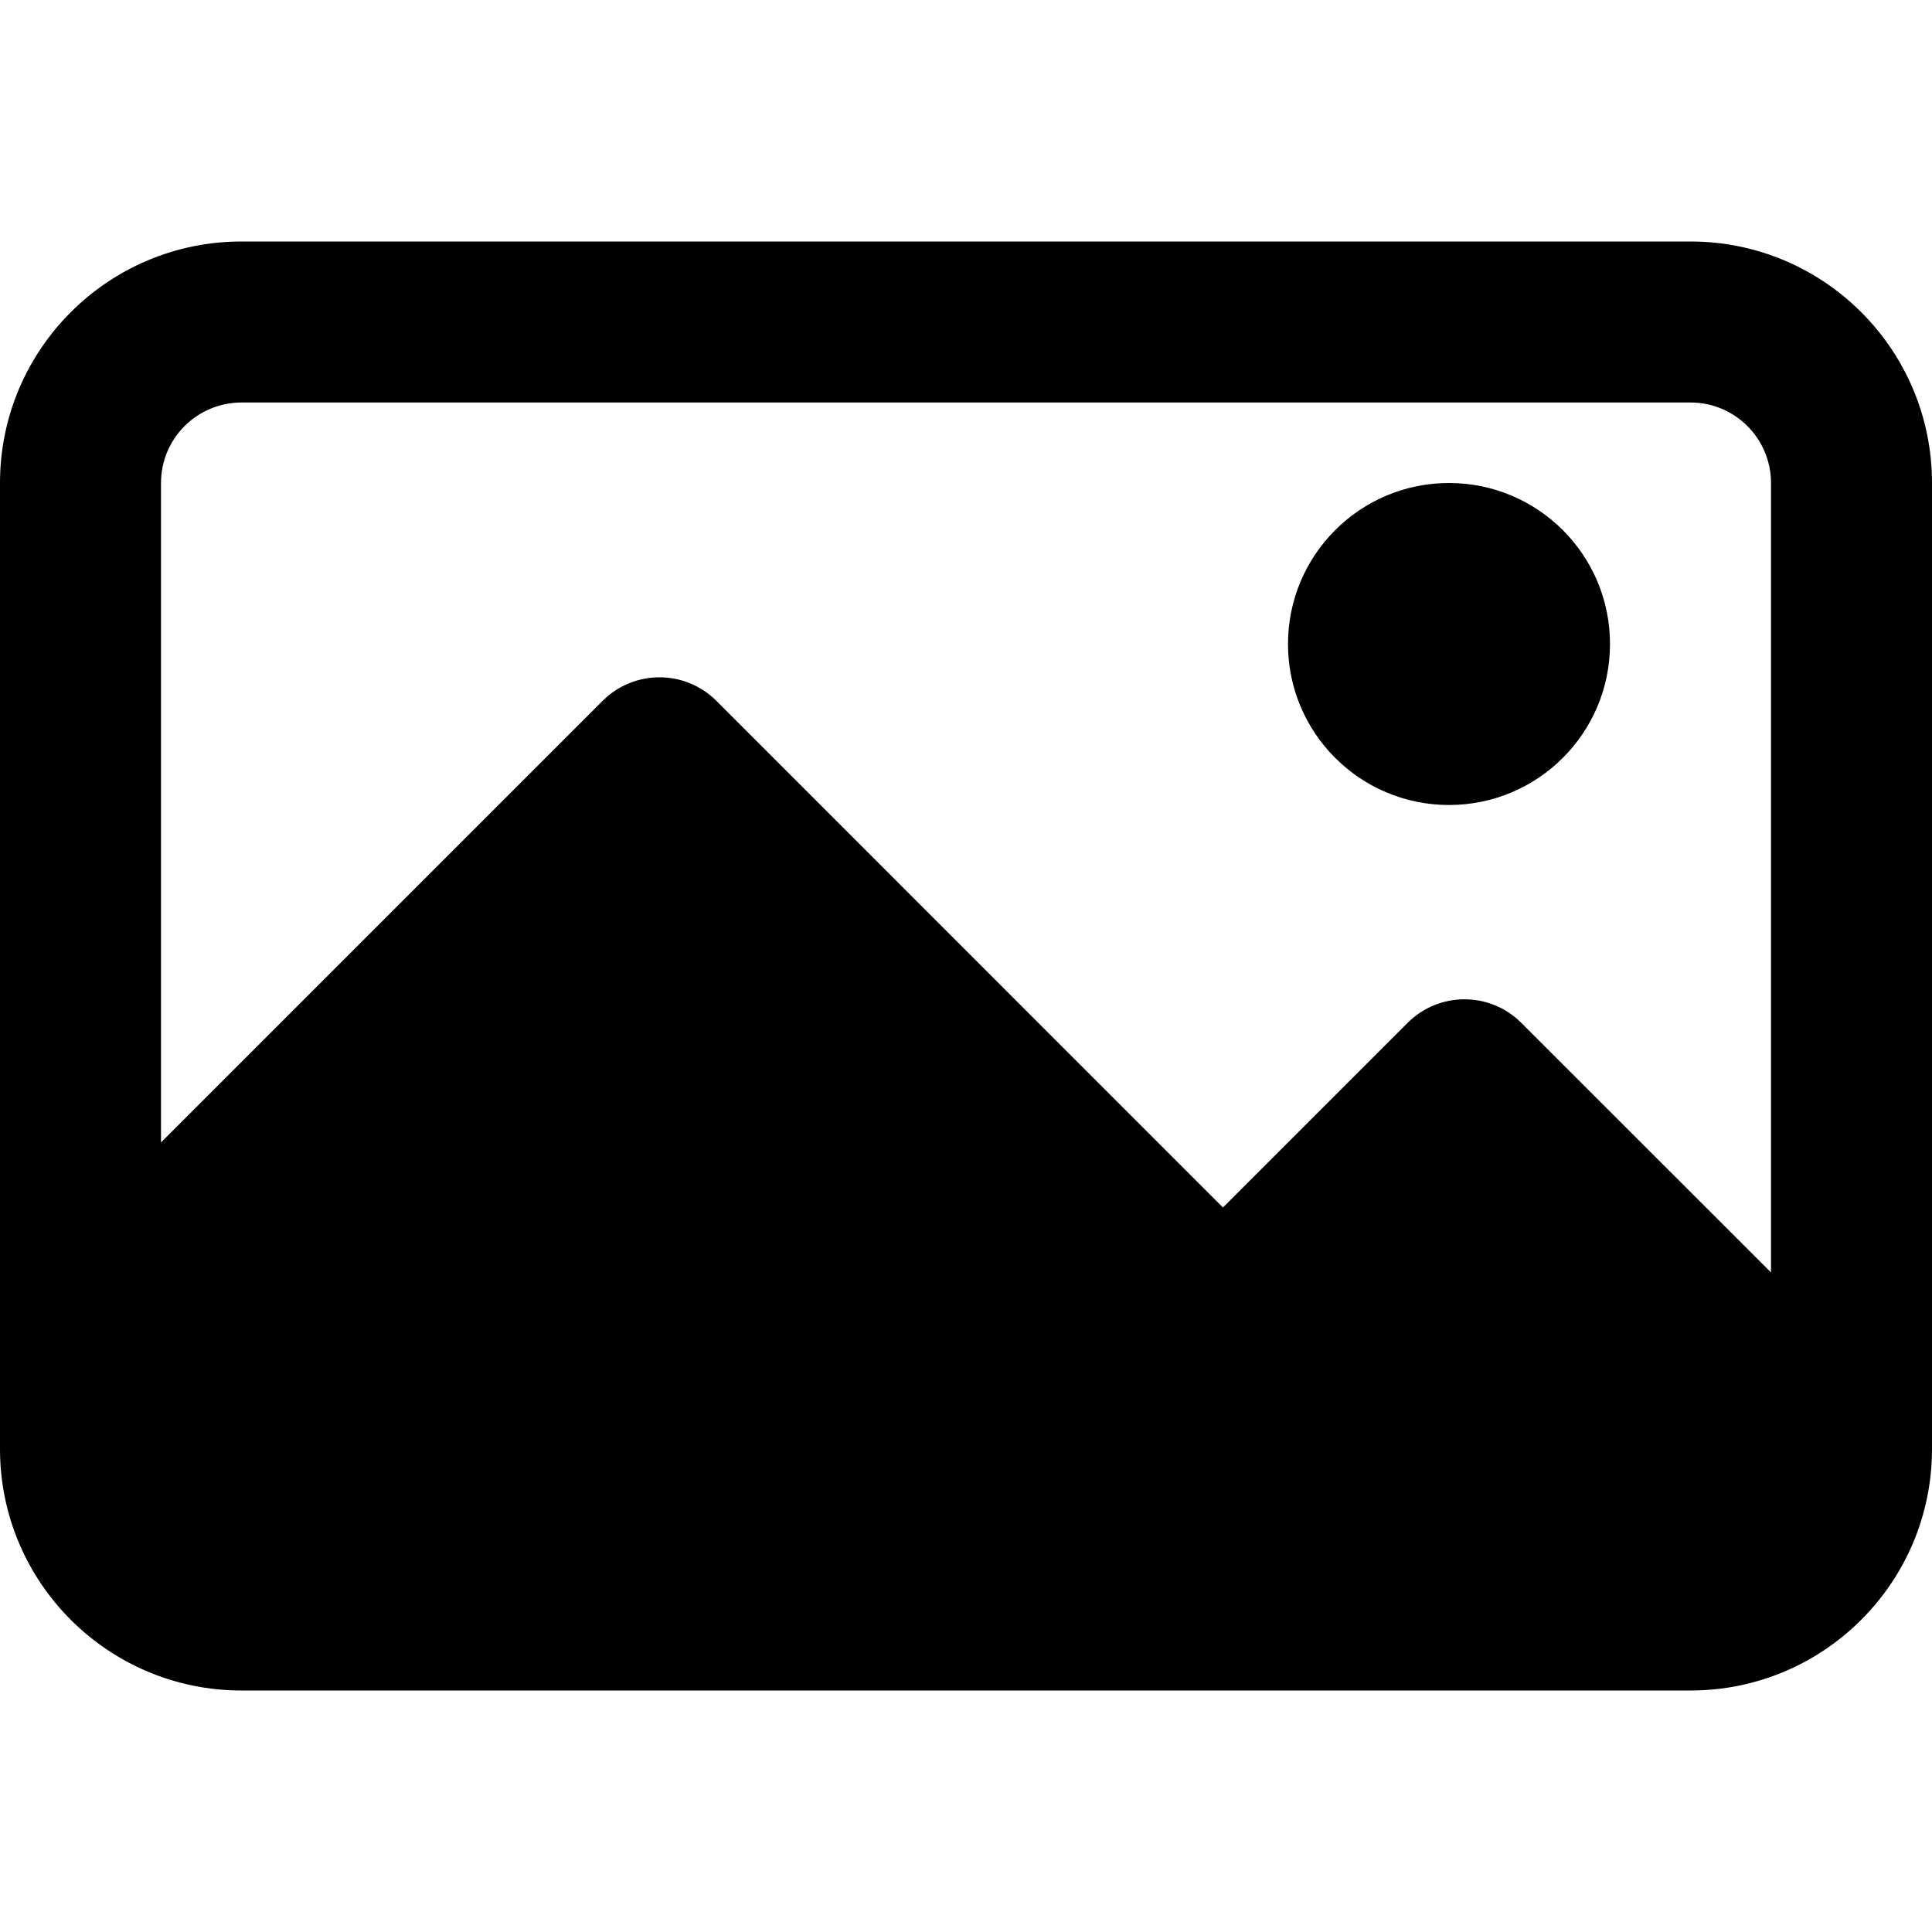 <svg width="24" height="24" viewBox="0 0 24 24" fill="none" xmlns="http://www.w3.org/2000/svg">
<path d="M18 10C19.105 10 20 9.105 20 8C20 6.895 19.105 6 18 6C16.895 6 16 6.895 16 8C16 9.105 16.895 10 18 10Z" fill="black"/>
<path fill-rule="evenodd" clip-rule="evenodd" d="M3 3H21C22.657 3 24 4.343 24 6V18C24 19.657 22.657 21 21 21H3C1.343 21 0 19.657 0 18V6C0 4.343 1.343 3 3 3ZM3 5C2.448 5 2 5.448 2 6V14.192L7.485 8.707C7.876 8.316 8.509 8.316 8.9 8.707L15.192 15L17.485 12.707C17.876 12.316 18.509 12.316 18.899 12.707L22 15.807V6C22 5.448 21.552 5 21 5H3Z" fill="black"/>
</svg>
